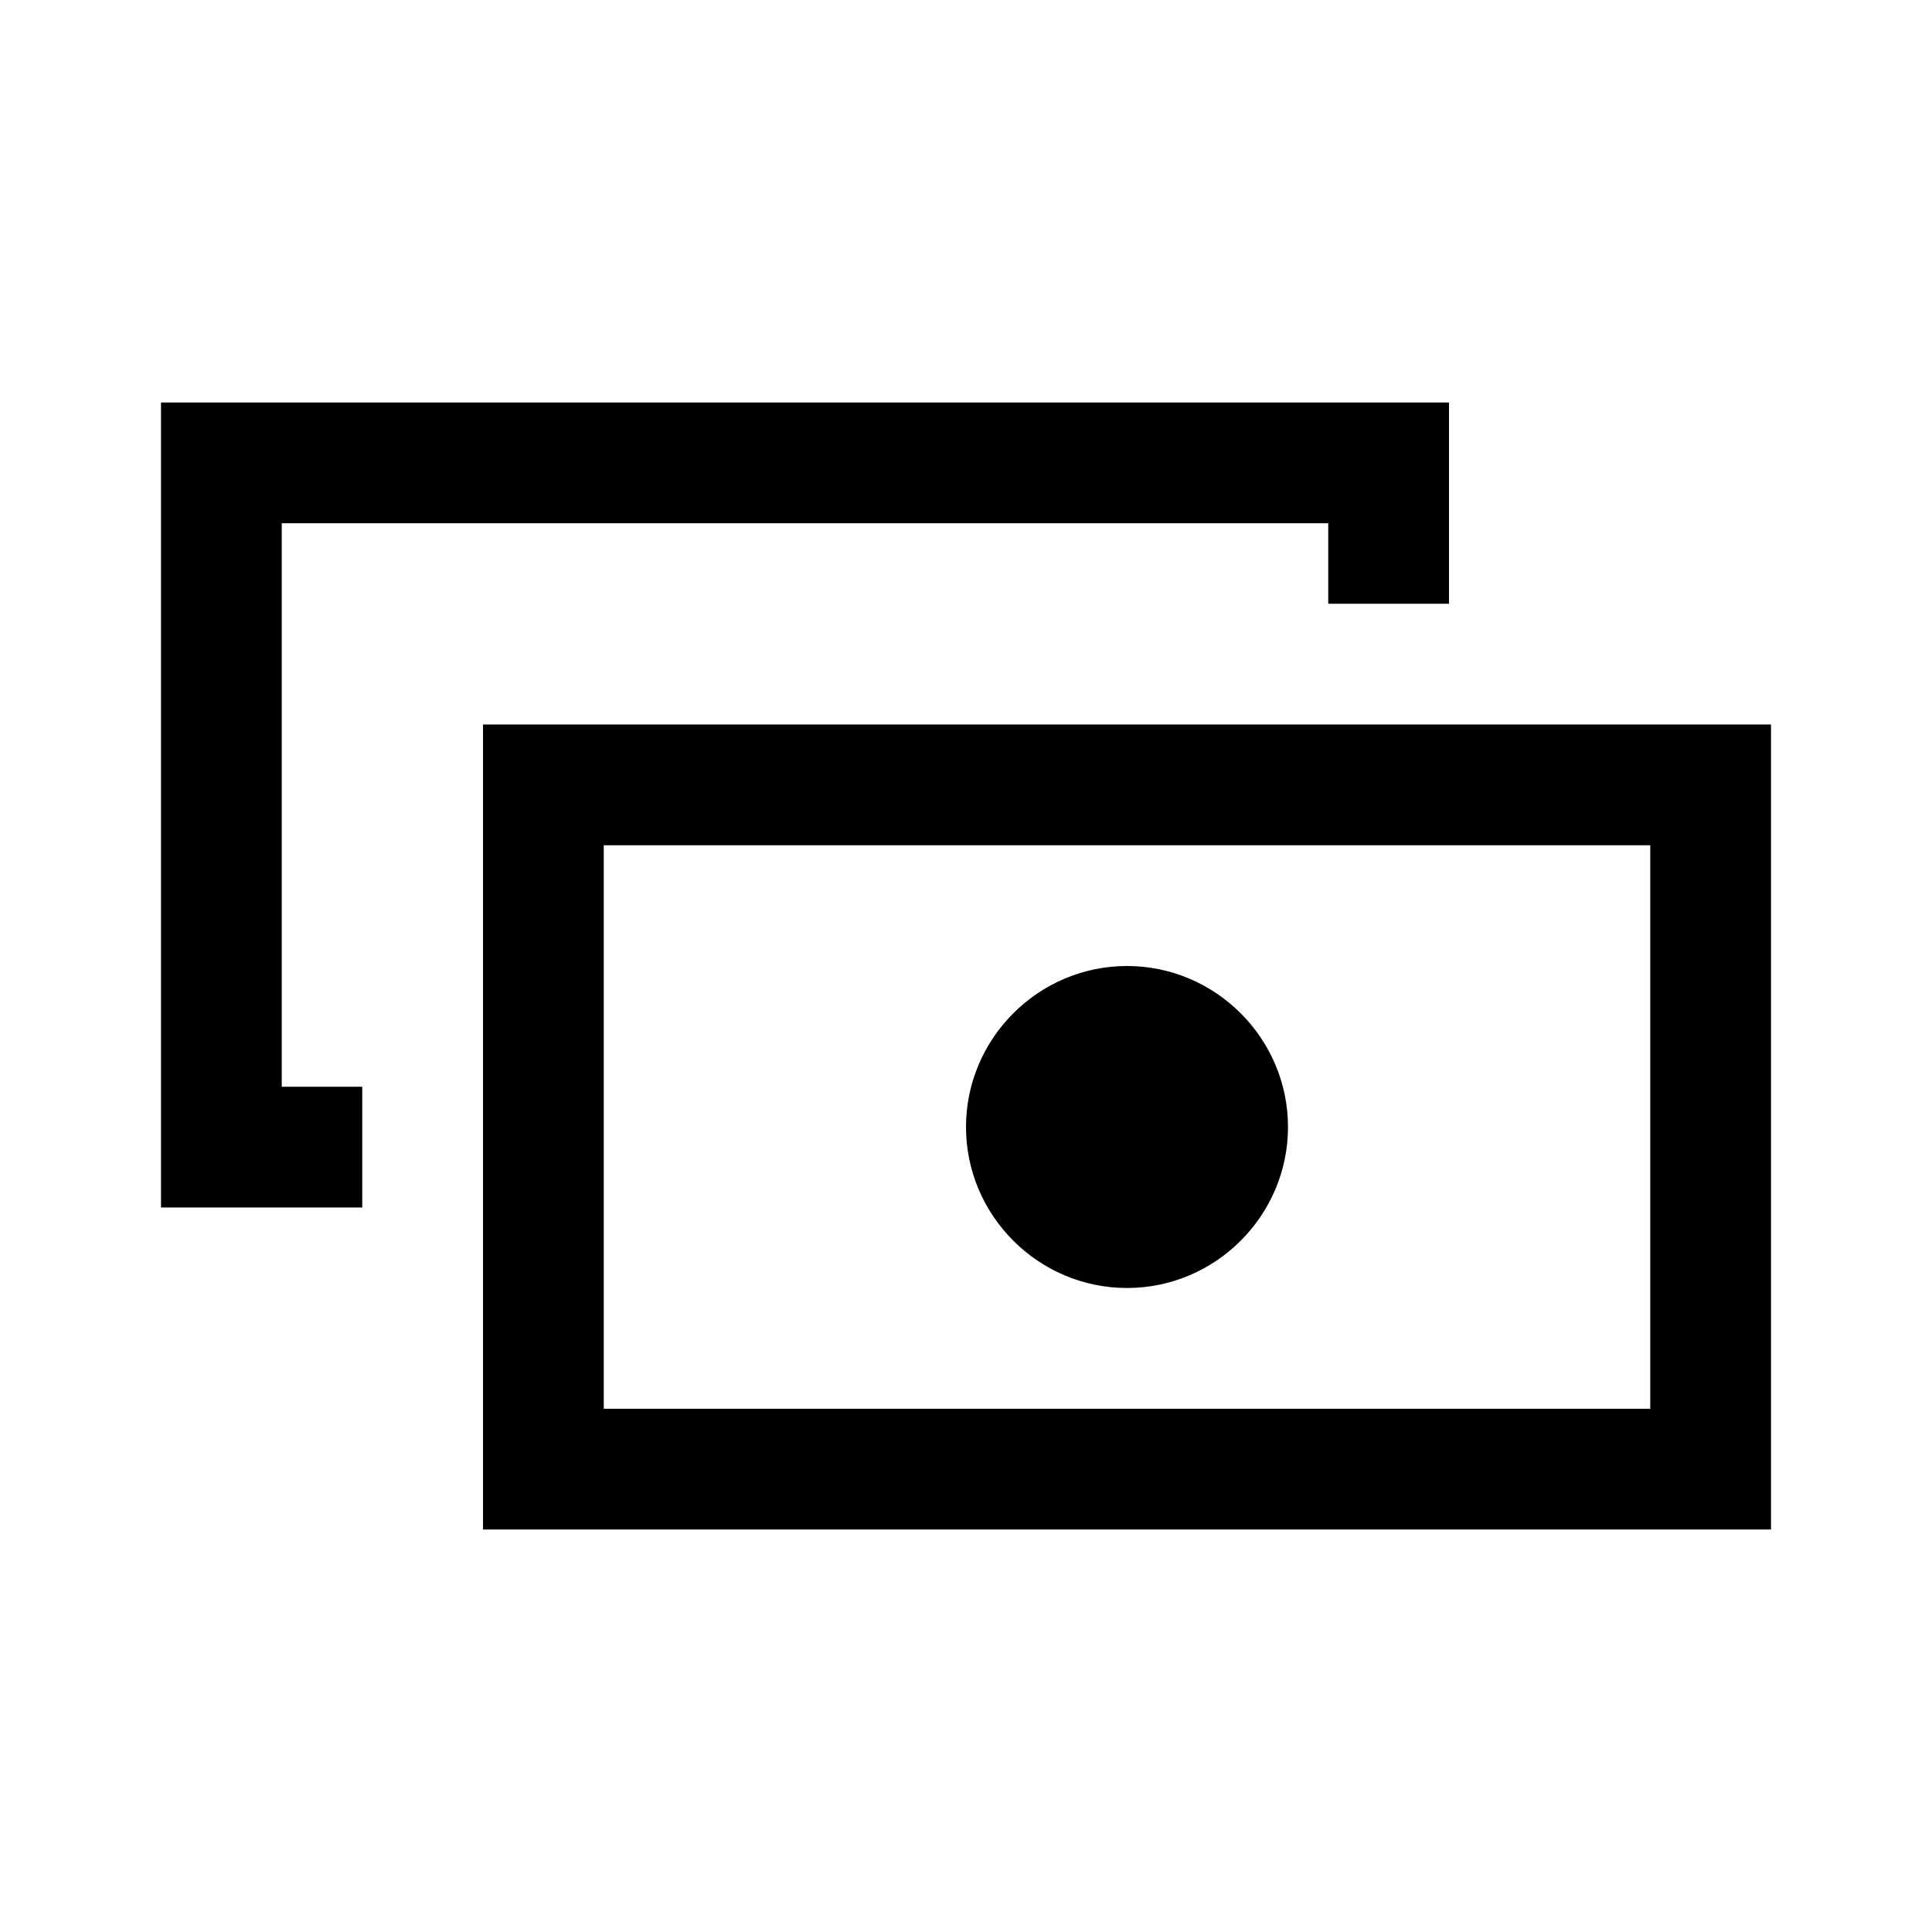 <?xml version="1.0" encoding="UTF-8"?><svg id="Layer_2" xmlns="http://www.w3.org/2000/svg" viewBox="0 0 24 24"><g id="_1.5px"><g id="notes"><rect id="regular_finance_notes_background" width="24" height="24" style="fill:none;"/><path id="Rectangle_199_Stroke_" d="m22,19H6v-10h16v10ZM7.5,10.5v7h13v-7H7.5Z"/><path id="Ellipse_150" d="m16,14c0,1.1-.9,2-2,2s-2-.9-2-2,.9-2,2-2,2,.9,2,2Z"/><path id="Subtract-18" d="m16.5,6.5H3.5v7h1v1.5h-2.5V5h16v2.5h-1.5v-1Z"/></g></g></svg>